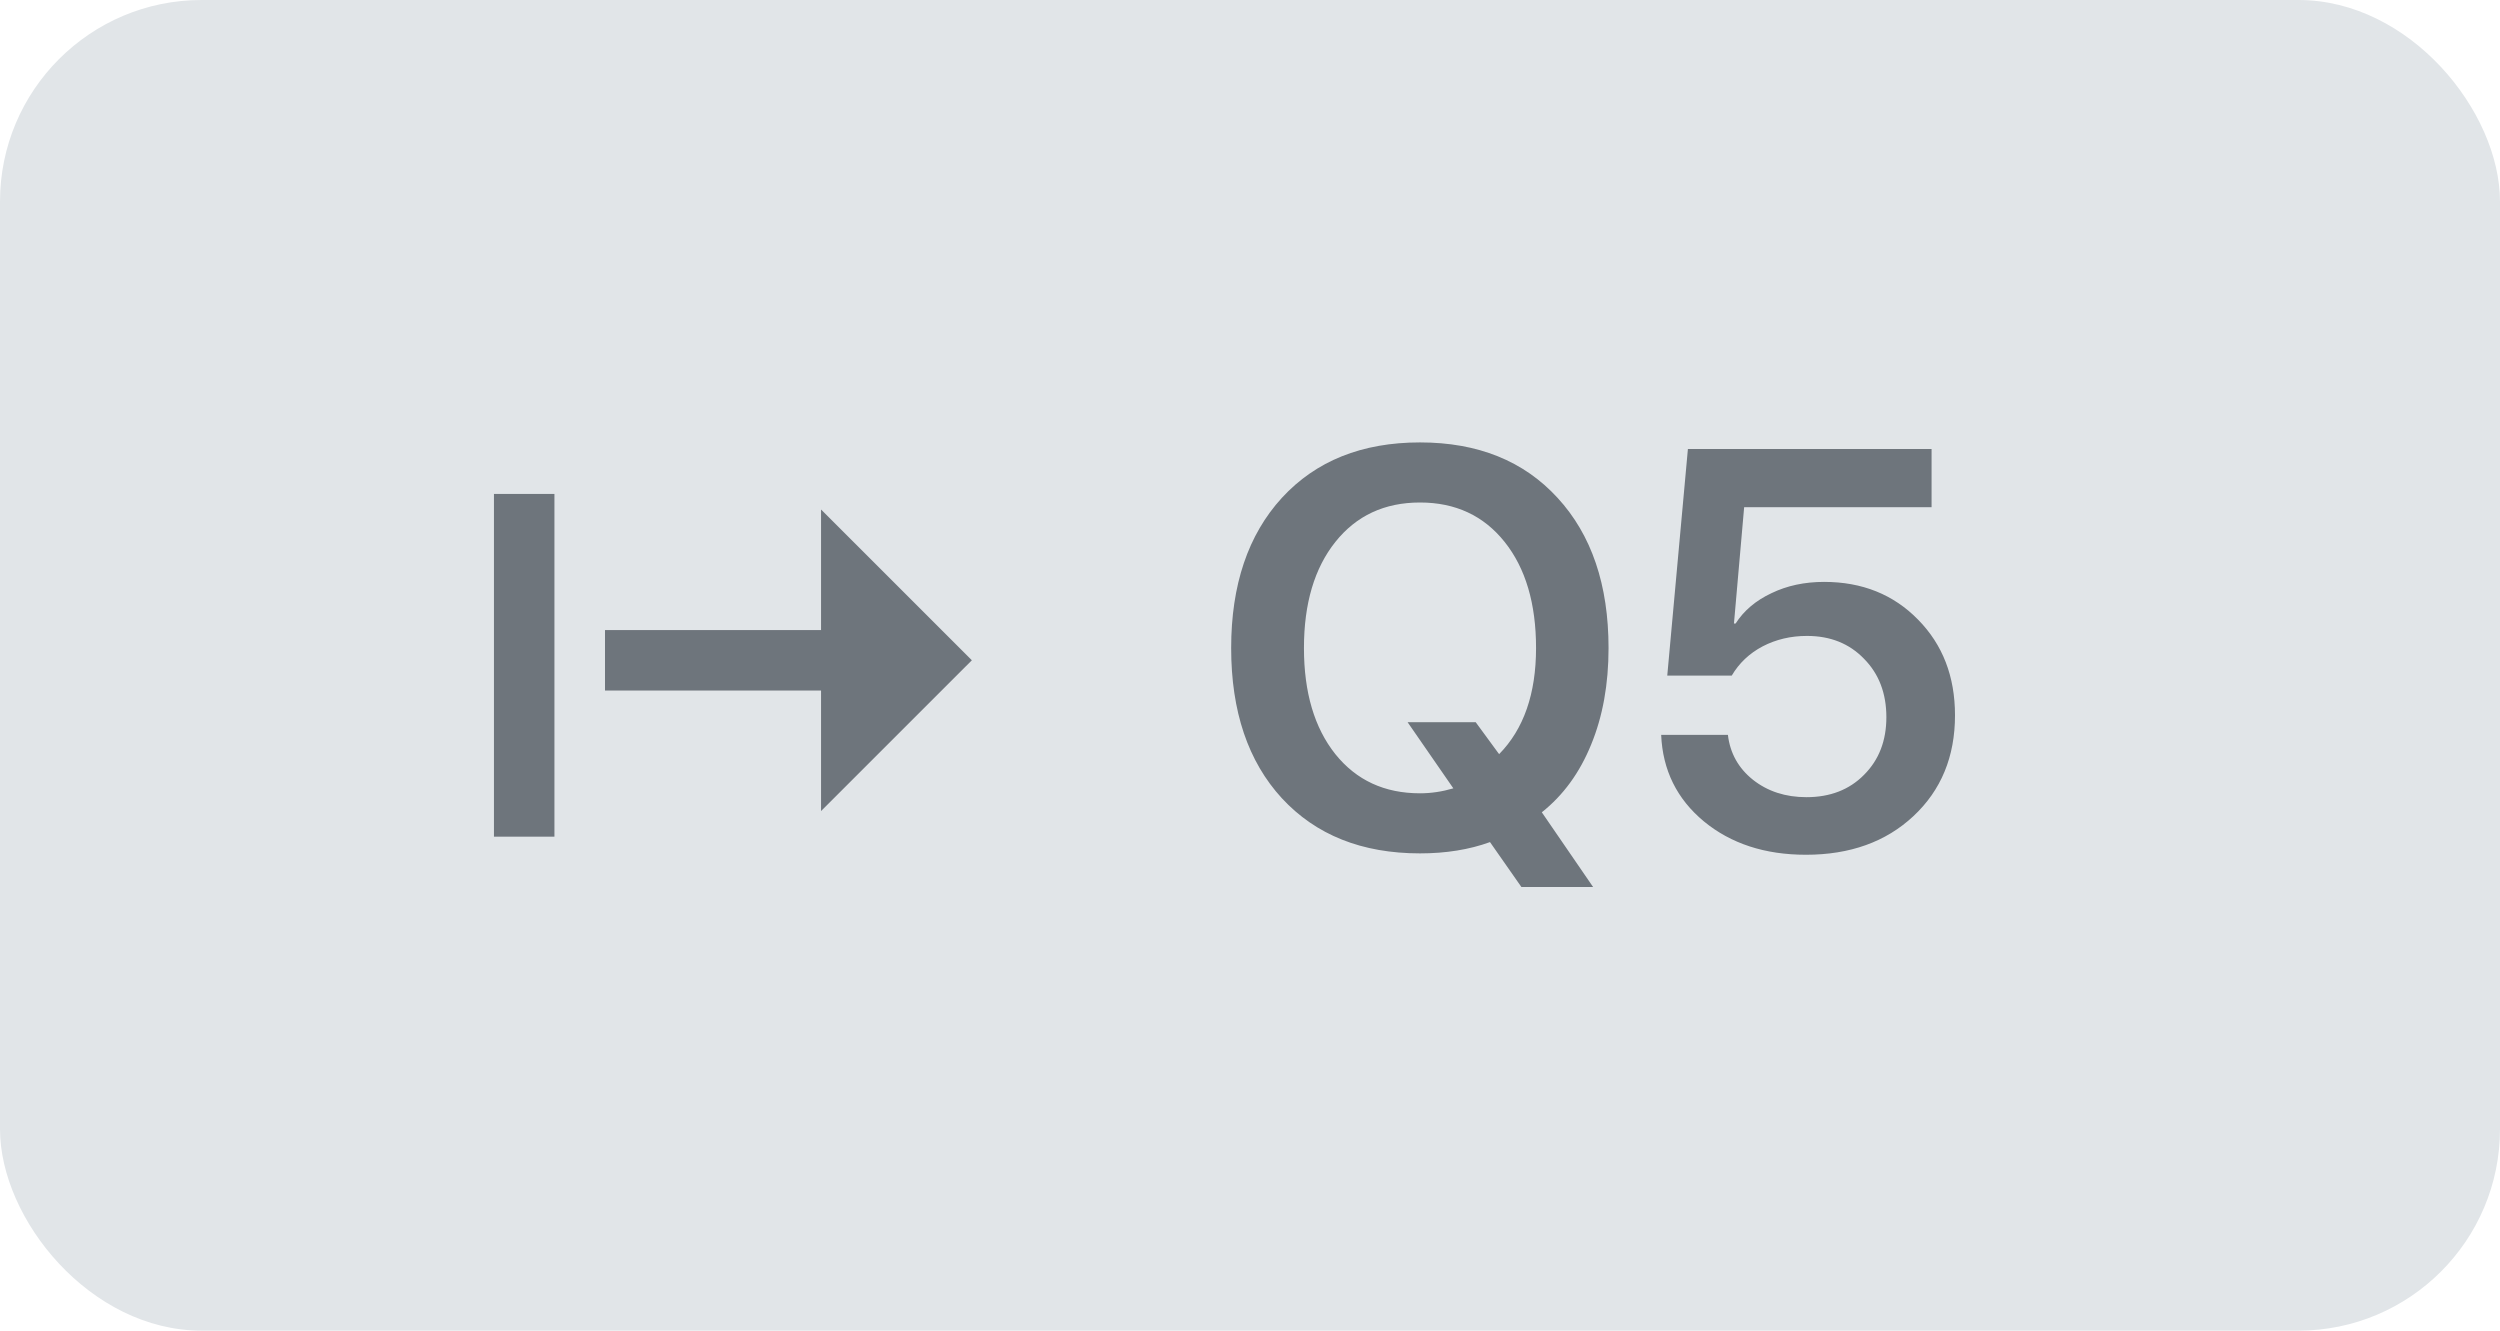 <?xml version="1.0" encoding="UTF-8"?> <svg xmlns="http://www.w3.org/2000/svg" width="62" height="33" viewBox="0 0 62 33" fill="none"> <rect width="62" height="33" rx="5" fill="#E1E5E8"></rect> <path d="M35.216 21.164C33.776 21.164 32.634 20.708 31.791 19.797C30.953 18.885 30.533 17.644 30.533 16.071C30.533 14.504 30.953 13.262 31.791 12.346C32.634 11.43 33.776 10.972 35.216 10.972C36.651 10.972 37.788 11.43 38.627 12.346C39.47 13.262 39.892 14.504 39.892 16.071C39.892 16.969 39.748 17.767 39.461 18.464C39.178 19.161 38.77 19.722 38.237 20.145L39.509 21.998H37.731L36.952 20.884C36.437 21.071 35.858 21.164 35.216 21.164ZM35.216 19.674C35.489 19.674 35.765 19.633 36.043 19.551L34.908 17.91H36.597L37.178 18.703C37.788 18.083 38.094 17.206 38.094 16.071C38.094 14.968 37.834 14.091 37.315 13.44C36.795 12.788 36.095 12.462 35.216 12.462C34.336 12.462 33.637 12.788 33.117 13.44C32.598 14.091 32.338 14.968 32.338 16.071C32.338 17.174 32.598 18.051 33.117 18.703C33.637 19.35 34.336 19.674 35.216 19.674ZM44.786 21.198C43.77 21.198 42.927 20.922 42.257 20.371C41.587 19.815 41.234 19.1 41.197 18.225H42.852C42.906 18.68 43.114 19.052 43.474 19.339C43.838 19.626 44.28 19.77 44.8 19.77C45.388 19.77 45.864 19.585 46.228 19.216C46.598 18.847 46.782 18.37 46.782 17.787C46.782 17.195 46.598 16.712 46.228 16.338C45.864 15.96 45.392 15.771 44.813 15.771C44.412 15.771 44.046 15.857 43.713 16.03C43.385 16.203 43.13 16.445 42.947 16.755H41.348L41.86 11.136H47.903V12.578H43.255L43.002 15.463H43.043C43.248 15.144 43.544 14.893 43.932 14.711C44.319 14.524 44.754 14.431 45.237 14.431C46.181 14.431 46.958 14.743 47.568 15.367C48.179 15.987 48.484 16.778 48.484 17.739C48.484 18.765 48.14 19.599 47.452 20.241C46.769 20.879 45.88 21.198 44.786 21.198Z" fill="#6E757C"></path> <path fill-rule="evenodd" clip-rule="evenodd" d="M13.75 12.25V13L13.75 20V20.75H12.25V20V13V12.25H13.75ZM15.004 15.625H15.754H20.362V12.636L24.102 16.375L20.362 20.114V17.125H15.754H15.004V15.625Z" fill="#6E757C"></path> </svg> 
